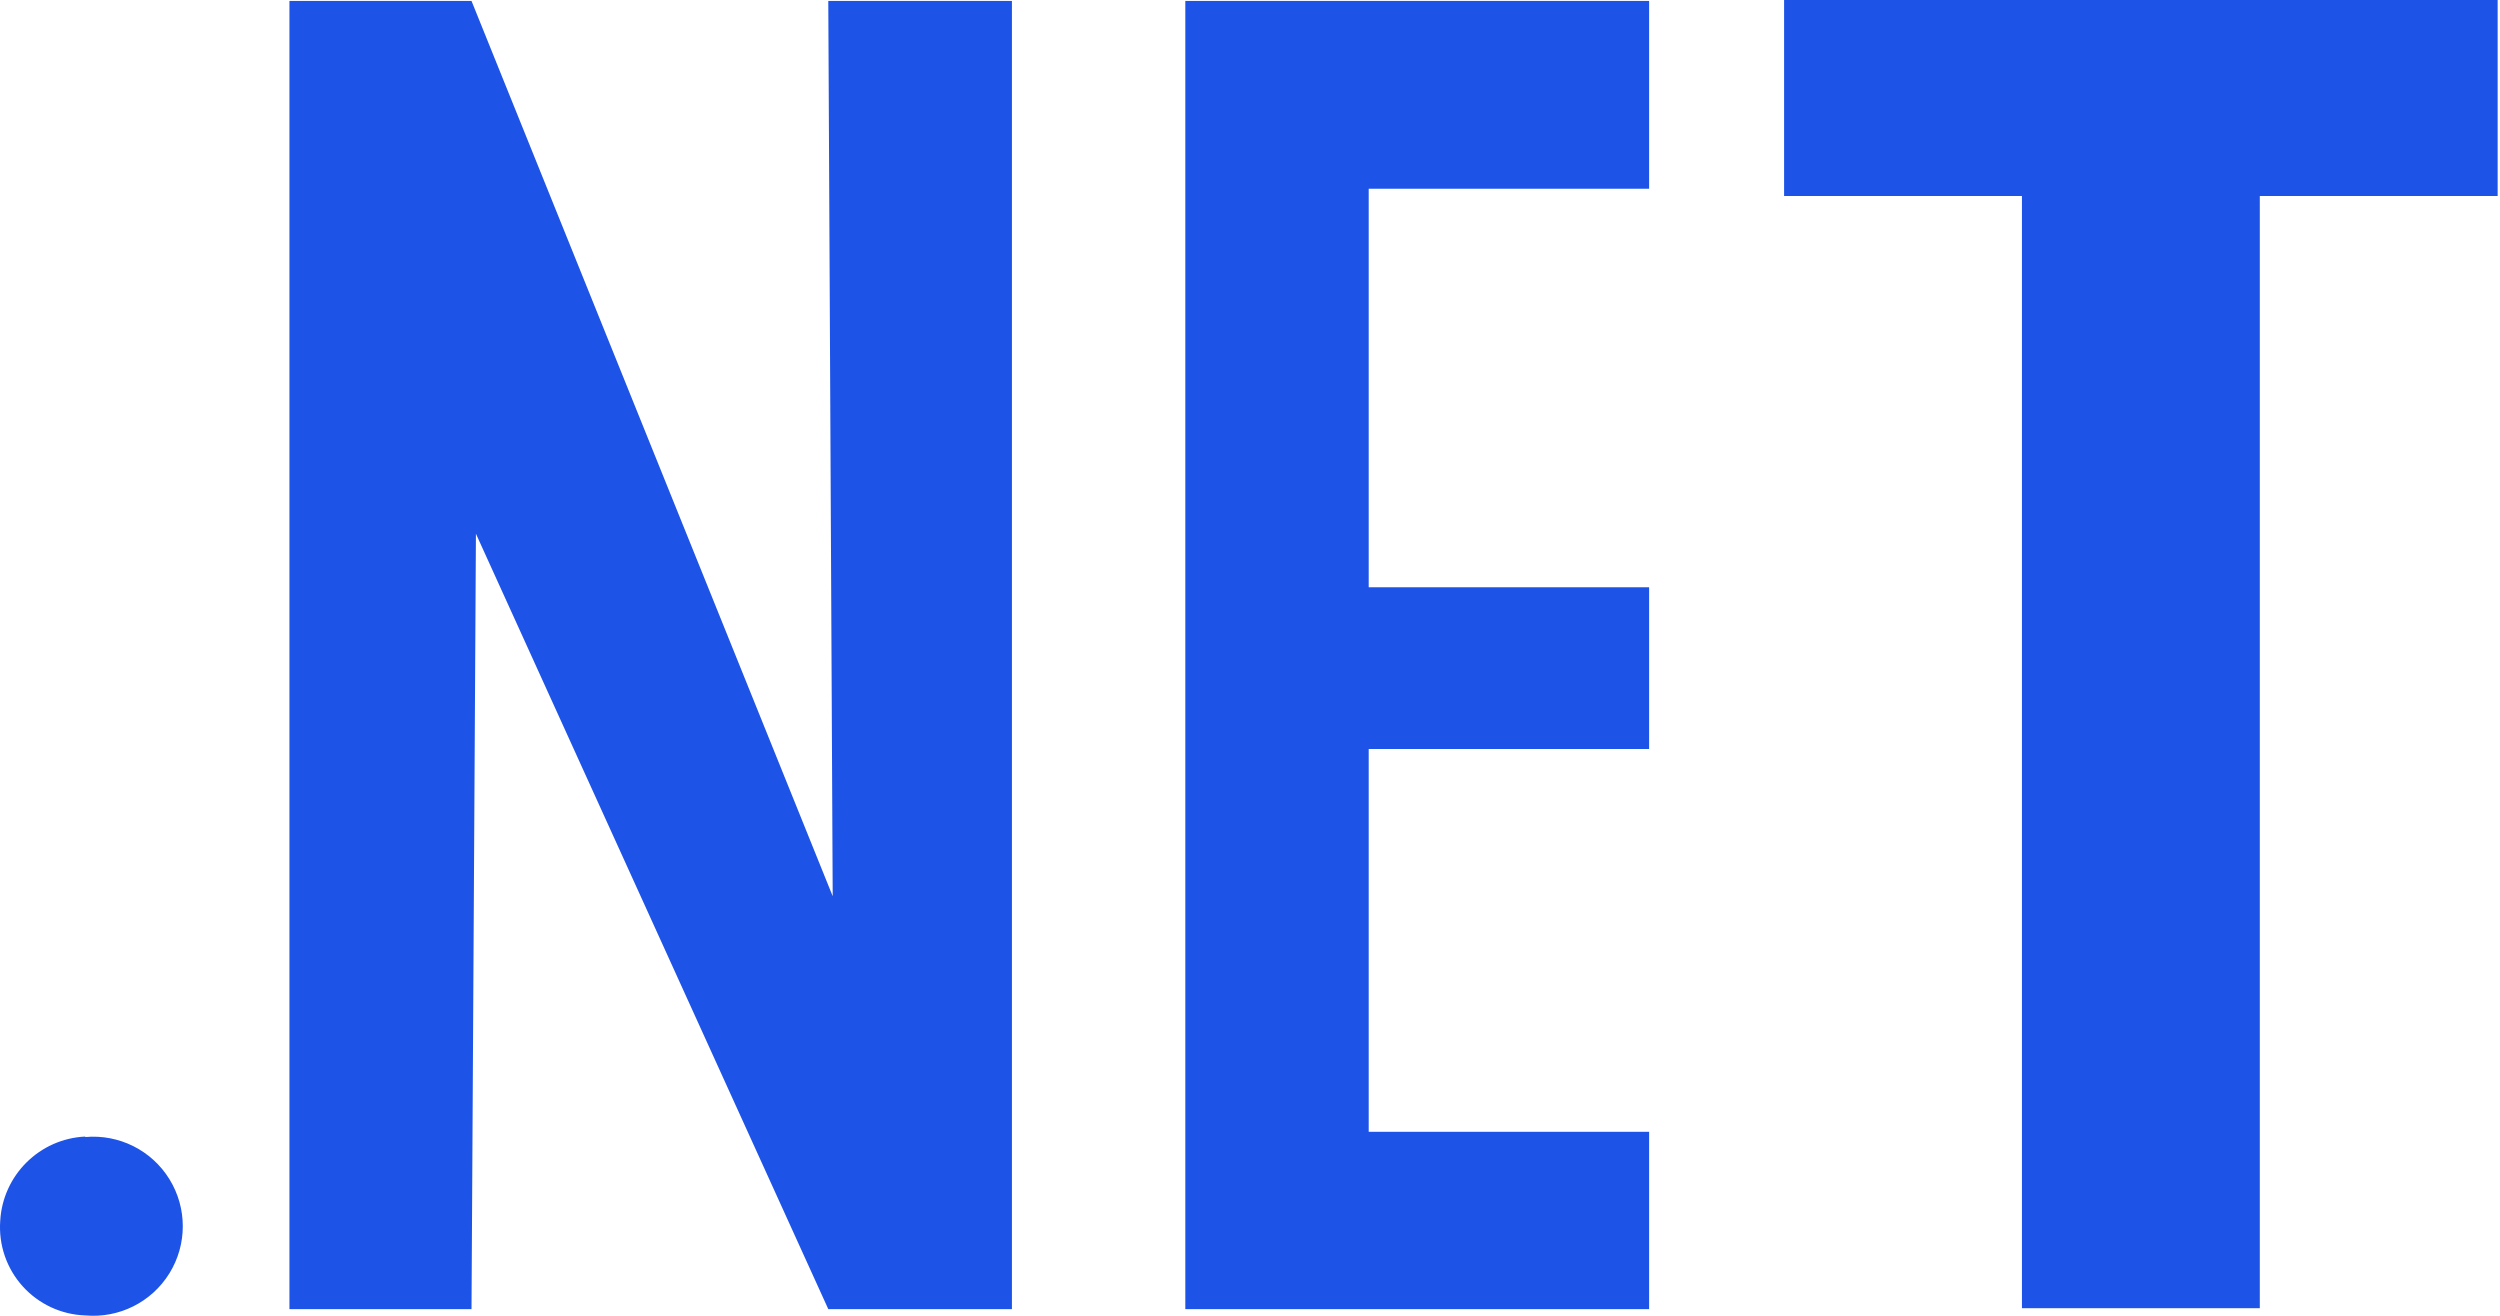 <?xml version="1.0" encoding="UTF-8"?>
<svg width="152px" height="80px" viewBox="0 0 152 80" version="1.1" xmlns="http://www.w3.org/2000/svg" xmlns:xlink="http://www.w3.org/1999/xlink">
    <title>icon_-net</title>
    <g id="页面-1" stroke="none" stroke-width="1" fill="none" fill-rule="evenodd">
        <g id="Web应用开发" transform="translate(-898, -2572)" fill="#1D53E7" fill-rule="nonzero">
            <g id="icon_-net" transform="translate(898, 2572)">
                <path d="M5.183,69.132 C7.237,68.948 9.218,69.94 10.301,71.694 C11.384,73.448 11.384,75.663 10.301,77.417 C9.218,79.171 7.237,80.162 5.183,79.978 C3.727,79.929 2.353,79.289 1.378,78.206 C0.403,77.124 -0.09,75.691 0.013,74.237 C0.166,71.454 2.399,69.236 5.183,69.103 M137.396,79.537 L122.934,79.537 L122.934,11.916 L108.473,11.916 L108.473,6.16522413e-15 L151.857,6.16522413e-15 L151.857,11.916 L137.396,11.916 L137.396,79.537 M100.266,1.32706515e-14 L100.266,11.475 L83.217,11.475 L83.217,35.705 L100.266,35.705 L100.266,45.539 L83.217,45.539 L83.217,68.814 L100.266,68.814 L100.266,79.595 L72.067,79.595 L72.067,0.058 L100.266,0.058 M61.525,0.058 L61.525,79.595 L50.36,79.595 L28.936,32.451 L28.668,79.595 L17.598,79.595 L17.598,0.058 L28.668,0.058 L50.628,54.49 L50.36,0.058 L61.525,0.058 Z" id="形状"></path>
            </g>
        </g>
    </g>
</svg>